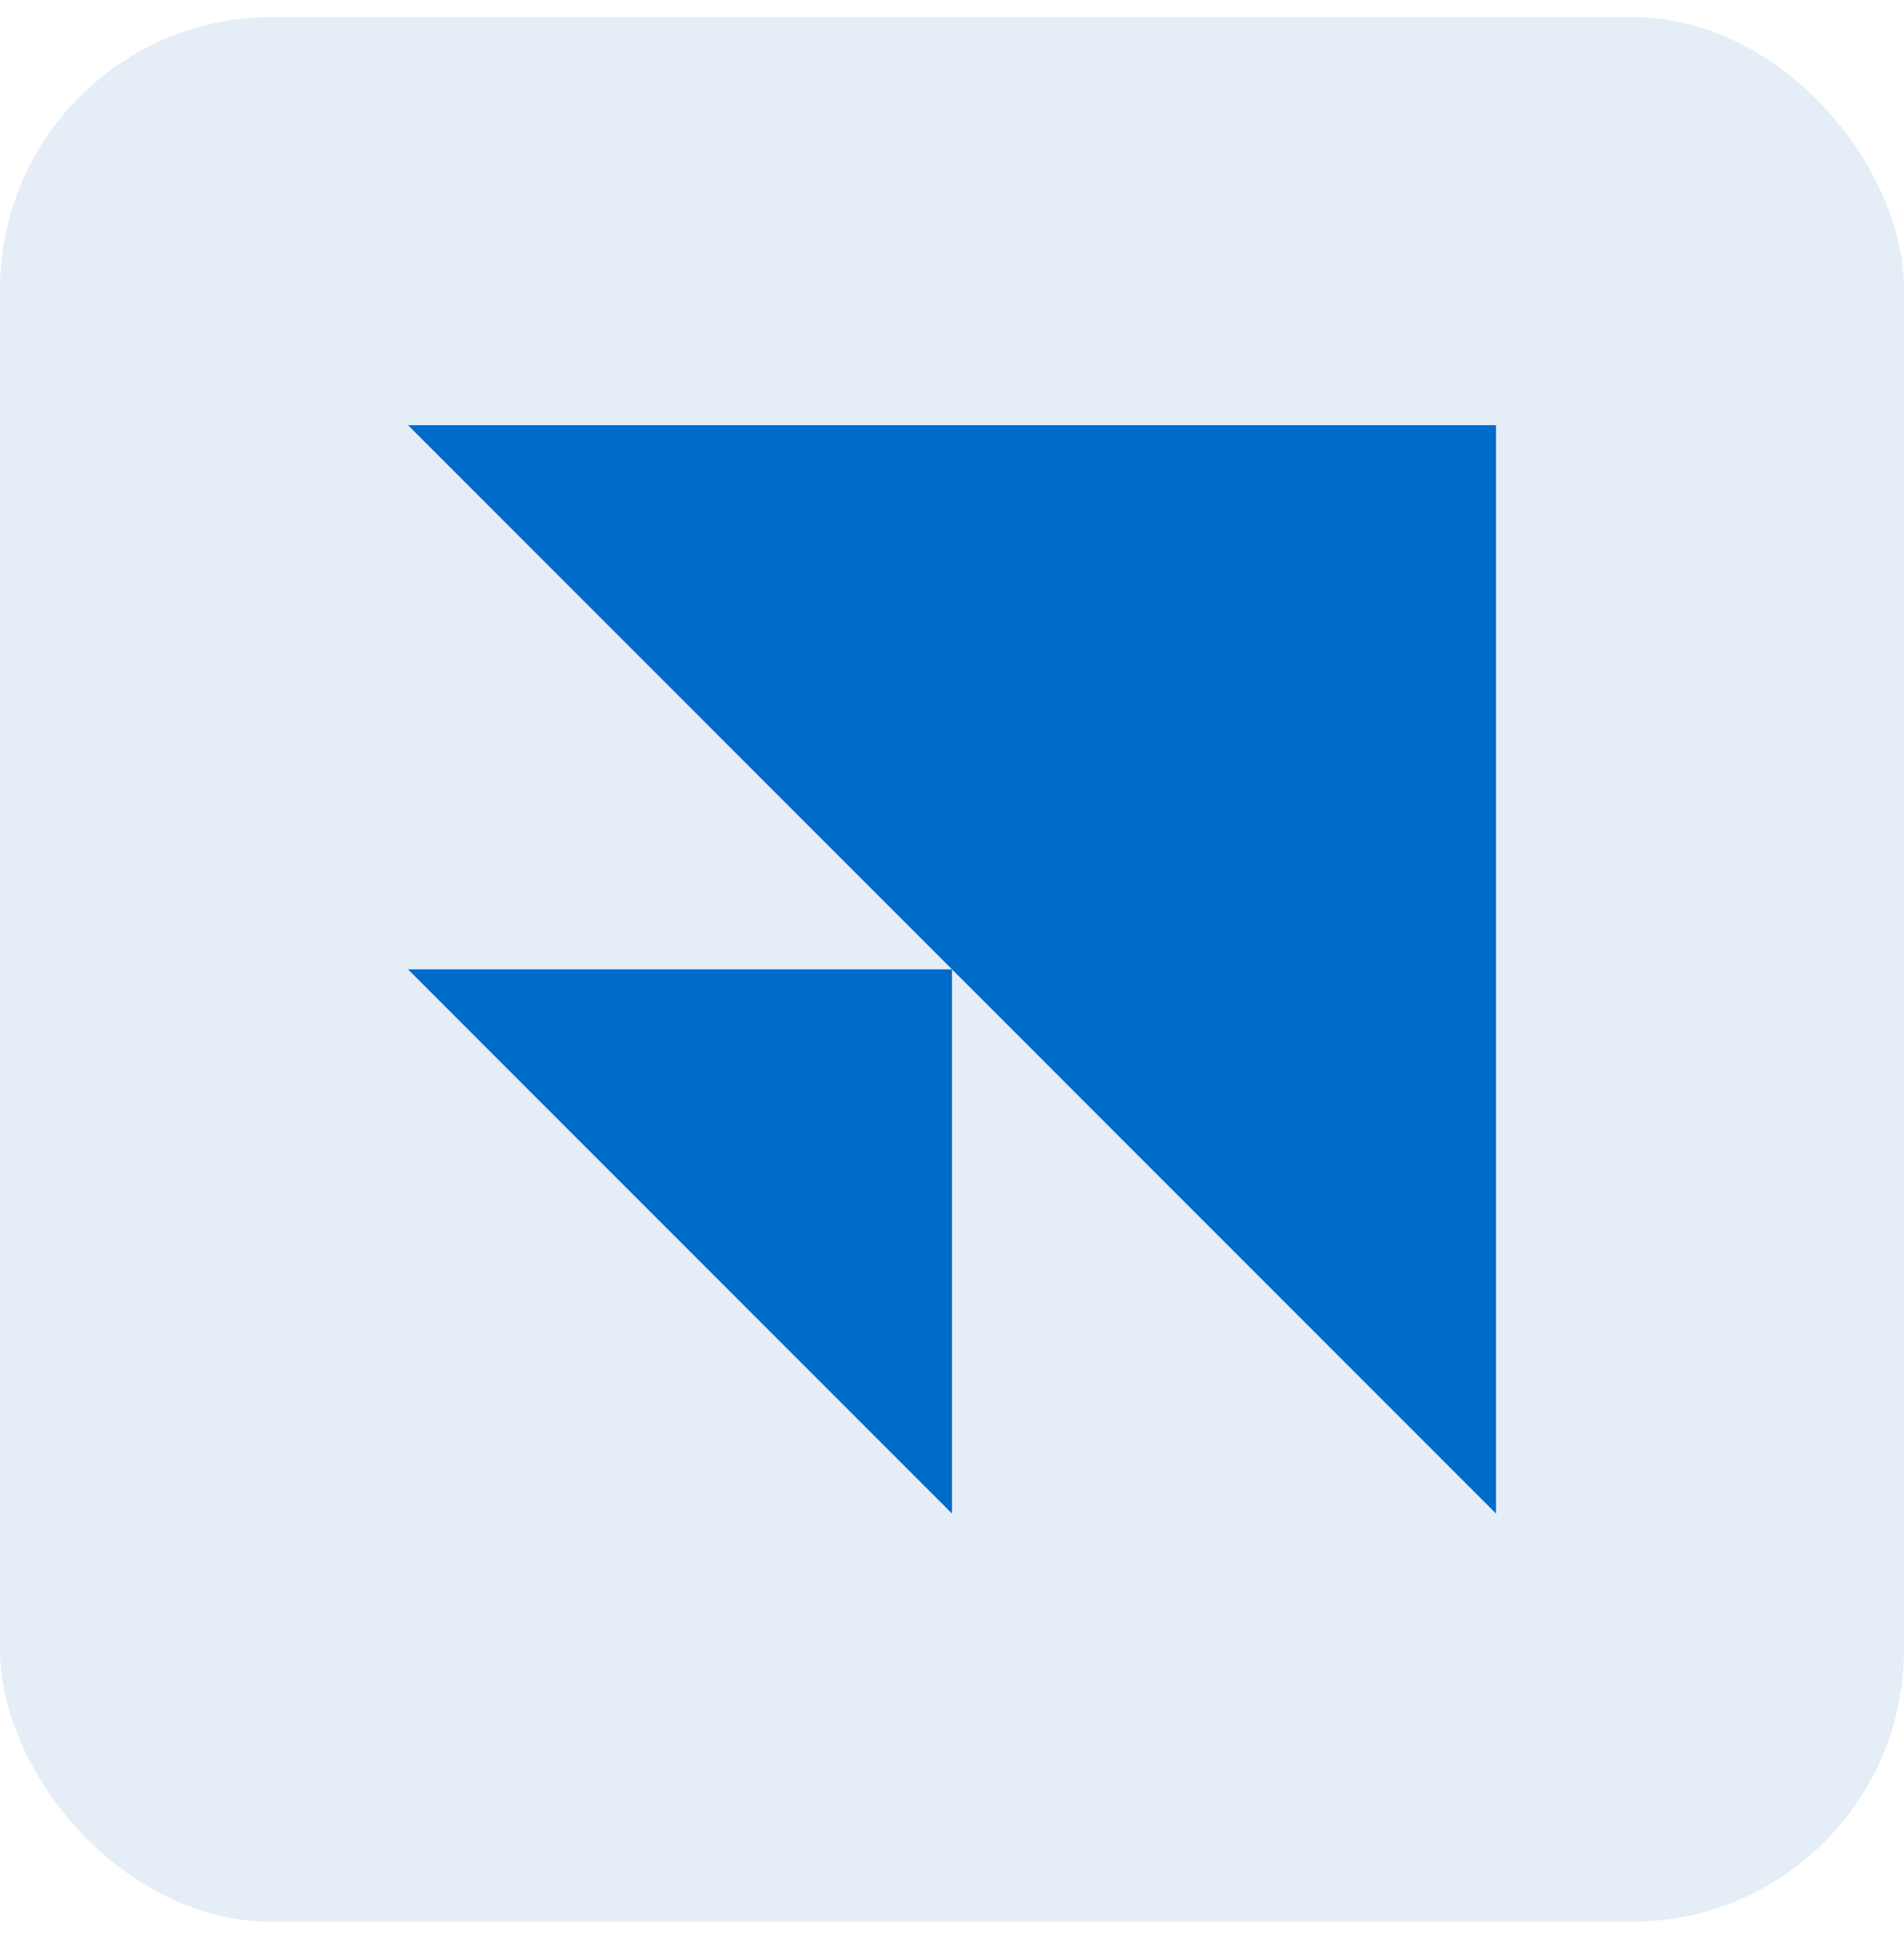 <svg width="56" height="57" viewBox="0 0 56 57" fill="none" xmlns="http://www.w3.org/2000/svg">
<rect y="0.5" width="56" height="56" rx="8" fill="#81ABD4" fill-opacity="0.2"/>
<path d="M44 12.5V44.5L12 12.5H44ZM28 28.5V44.5L12 28.5H28Z" fill="#006BCB"/>
</svg>
